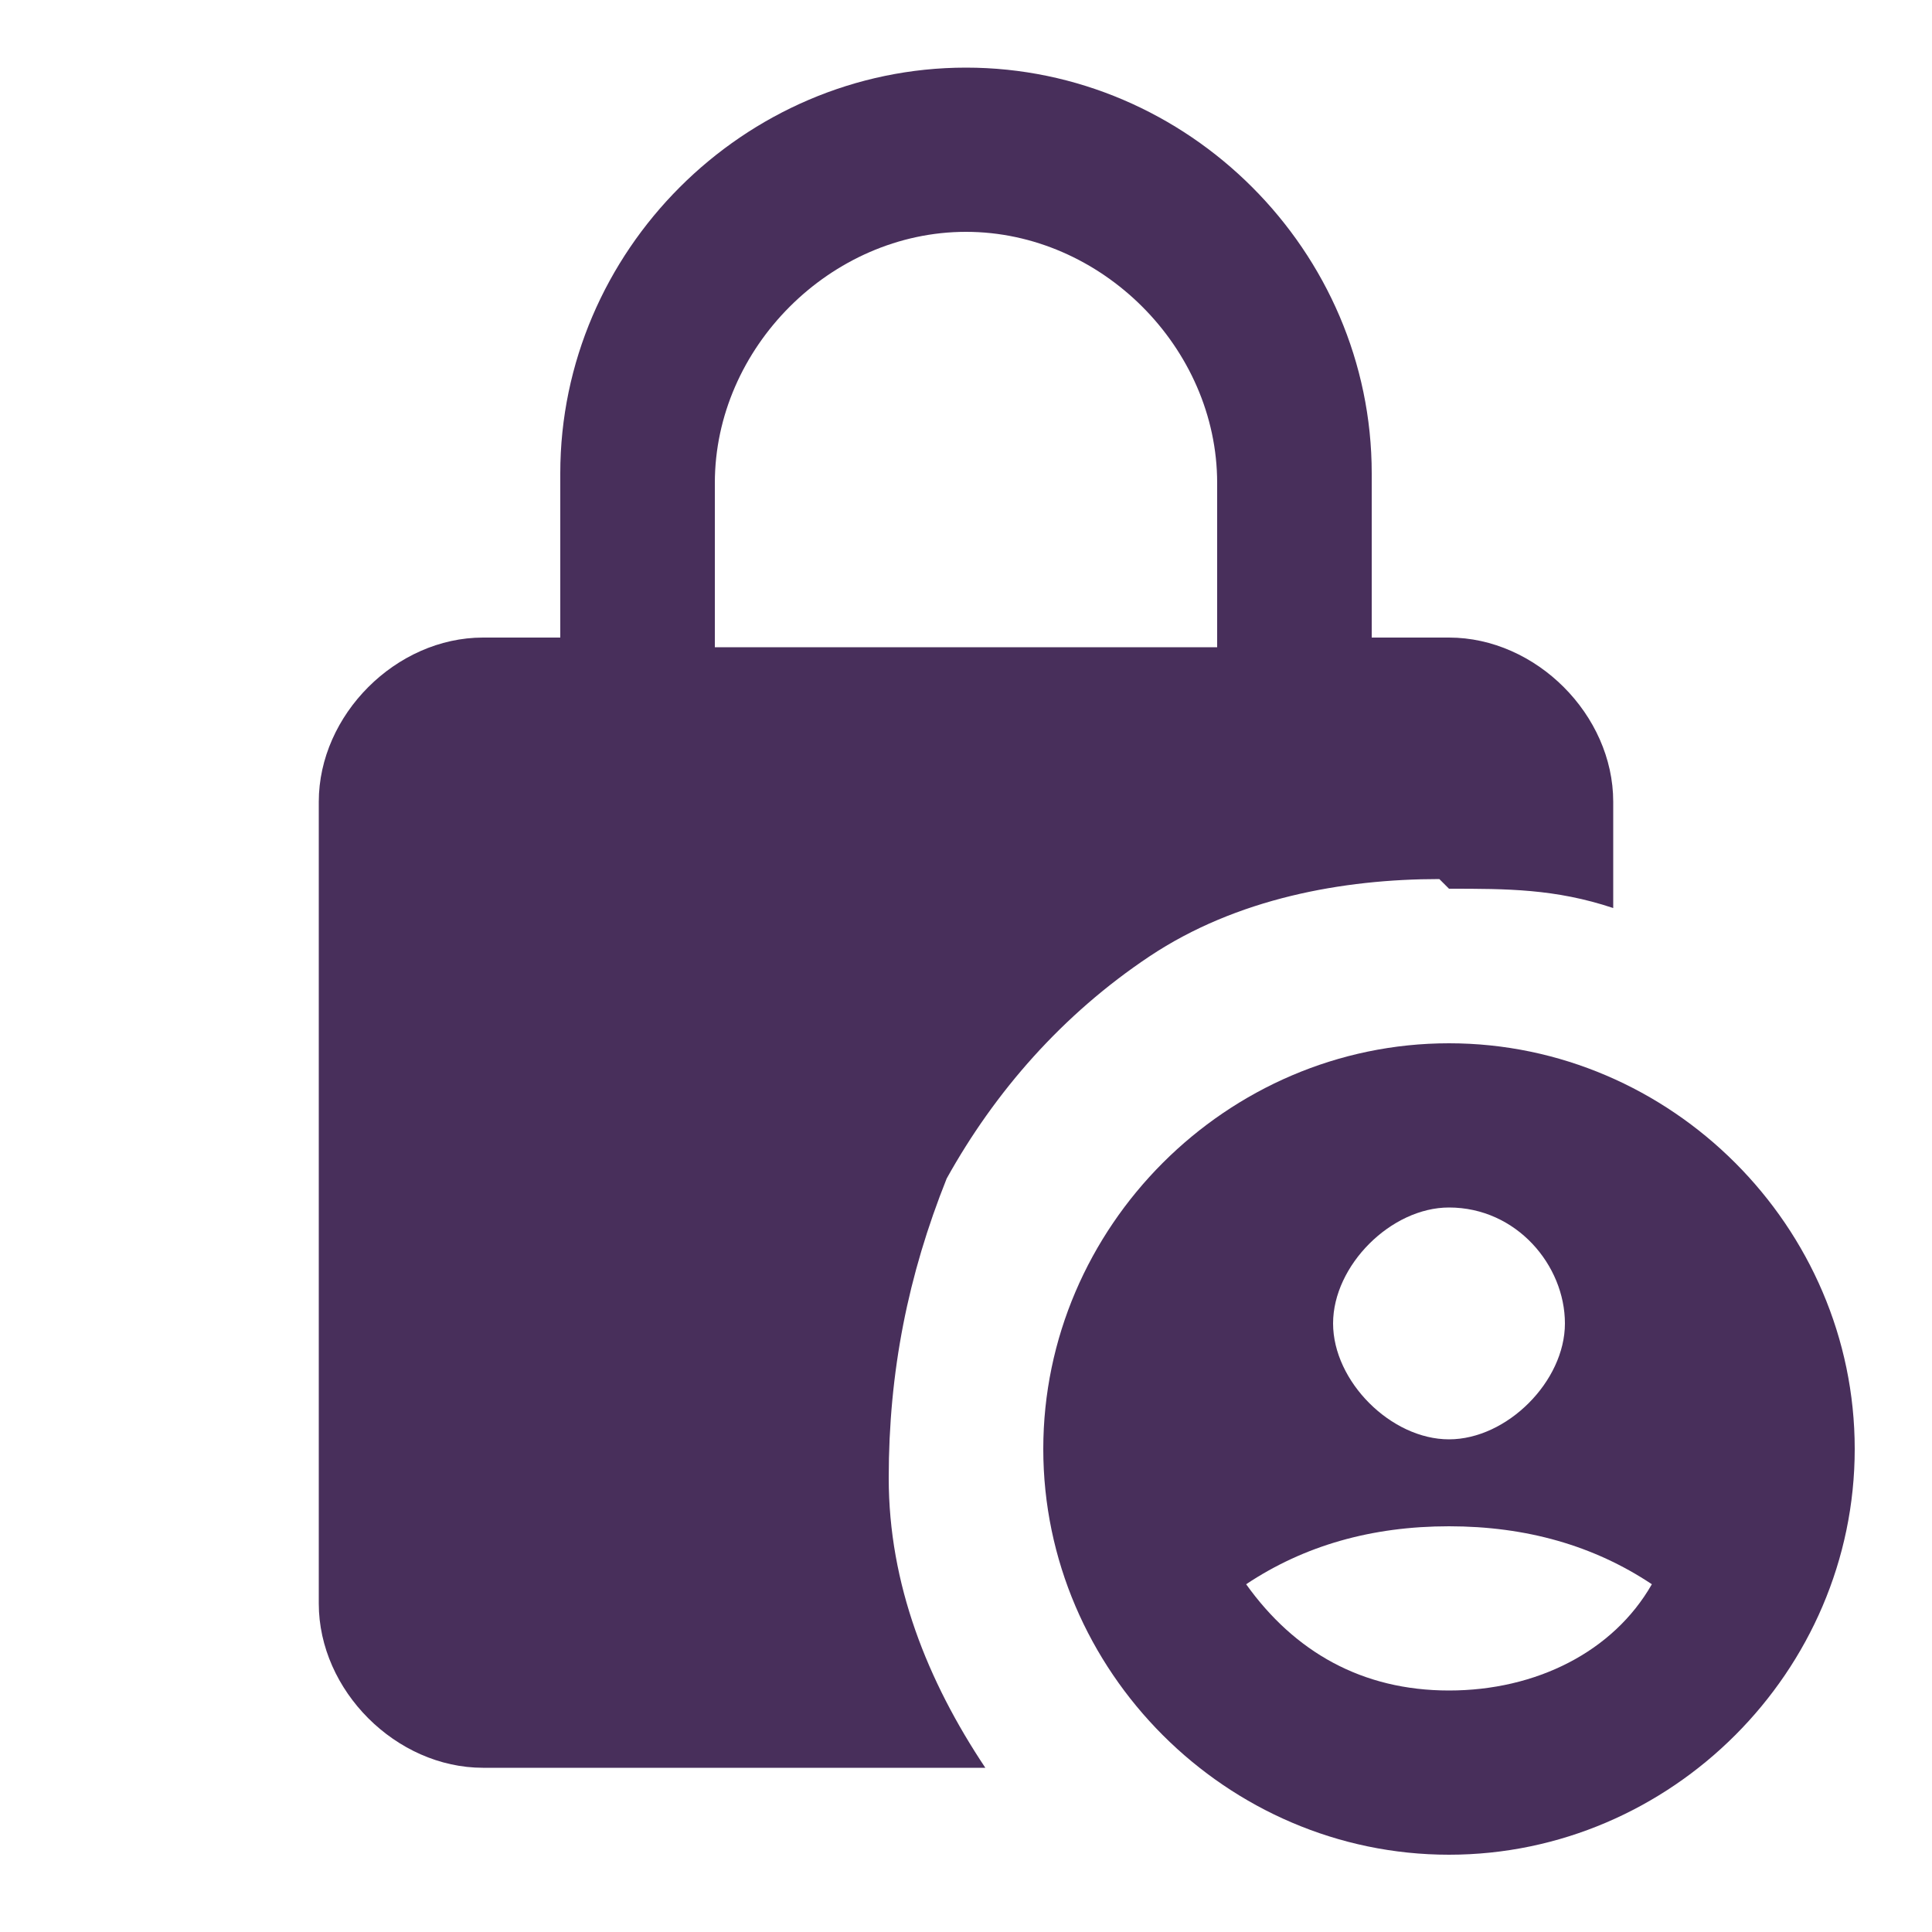 <?xml version="1.0" encoding="UTF-8"?>
<svg id="Layer_1" xmlns="http://www.w3.org/2000/svg" version="1.1" viewBox="0 0 20 20">
  <!-- Generator: Adobe Illustrator 29.4.0, SVG Export Plug-In . SVG Version: 2.1.0 Build 152)  -->
  <defs>
    <style>
      .st0 {
        fill: #482f5b;
      }
    </style>
  </defs>
  <path class="st0" d="M15,9.2c.6,0,1.1,0,1.7.2v-1.1c0-.9-.8-1.7-1.7-1.7h-.8v-1.7c0-2.3-1.9-4.2-4.2-4.2s-4.2,1.9-4.2,4.2v1.7h-.8c-.9,0-1.7.8-1.7,1.7v8.3c0,.9.8,1.7,1.7,1.7h5.2c-.6-.9-1-1.9-1-3,0-1.1.2-2.1.6-3.1.5-.9,1.2-1.7,2.1-2.3.9-.6,2-.8,3-.8ZM7.4,5c0-1.4,1.2-2.6,2.6-2.6s2.6,1.2,2.6,2.6v1.7h-5.2v-1.7Z"/>
  <path class="st0" d="M15,10.8c-2.3,0-4.2,1.9-4.2,4.2s1.9,4.2,4.2,4.2,4.2-1.9,4.2-4.2-1.9-4.2-4.2-4.2ZM15,12.5c.7,0,1.2.6,1.2,1.2s-.6,1.2-1.2,1.2-1.2-.6-1.2-1.2.6-1.2,1.2-1.2ZM15,17.5c-.9,0-1.6-.4-2.1-1.1.6-.4,1.3-.6,2.1-.6s1.5.2,2.1.6c-.4.7-1.2,1.1-2.1,1.1Z"/>
</svg>
